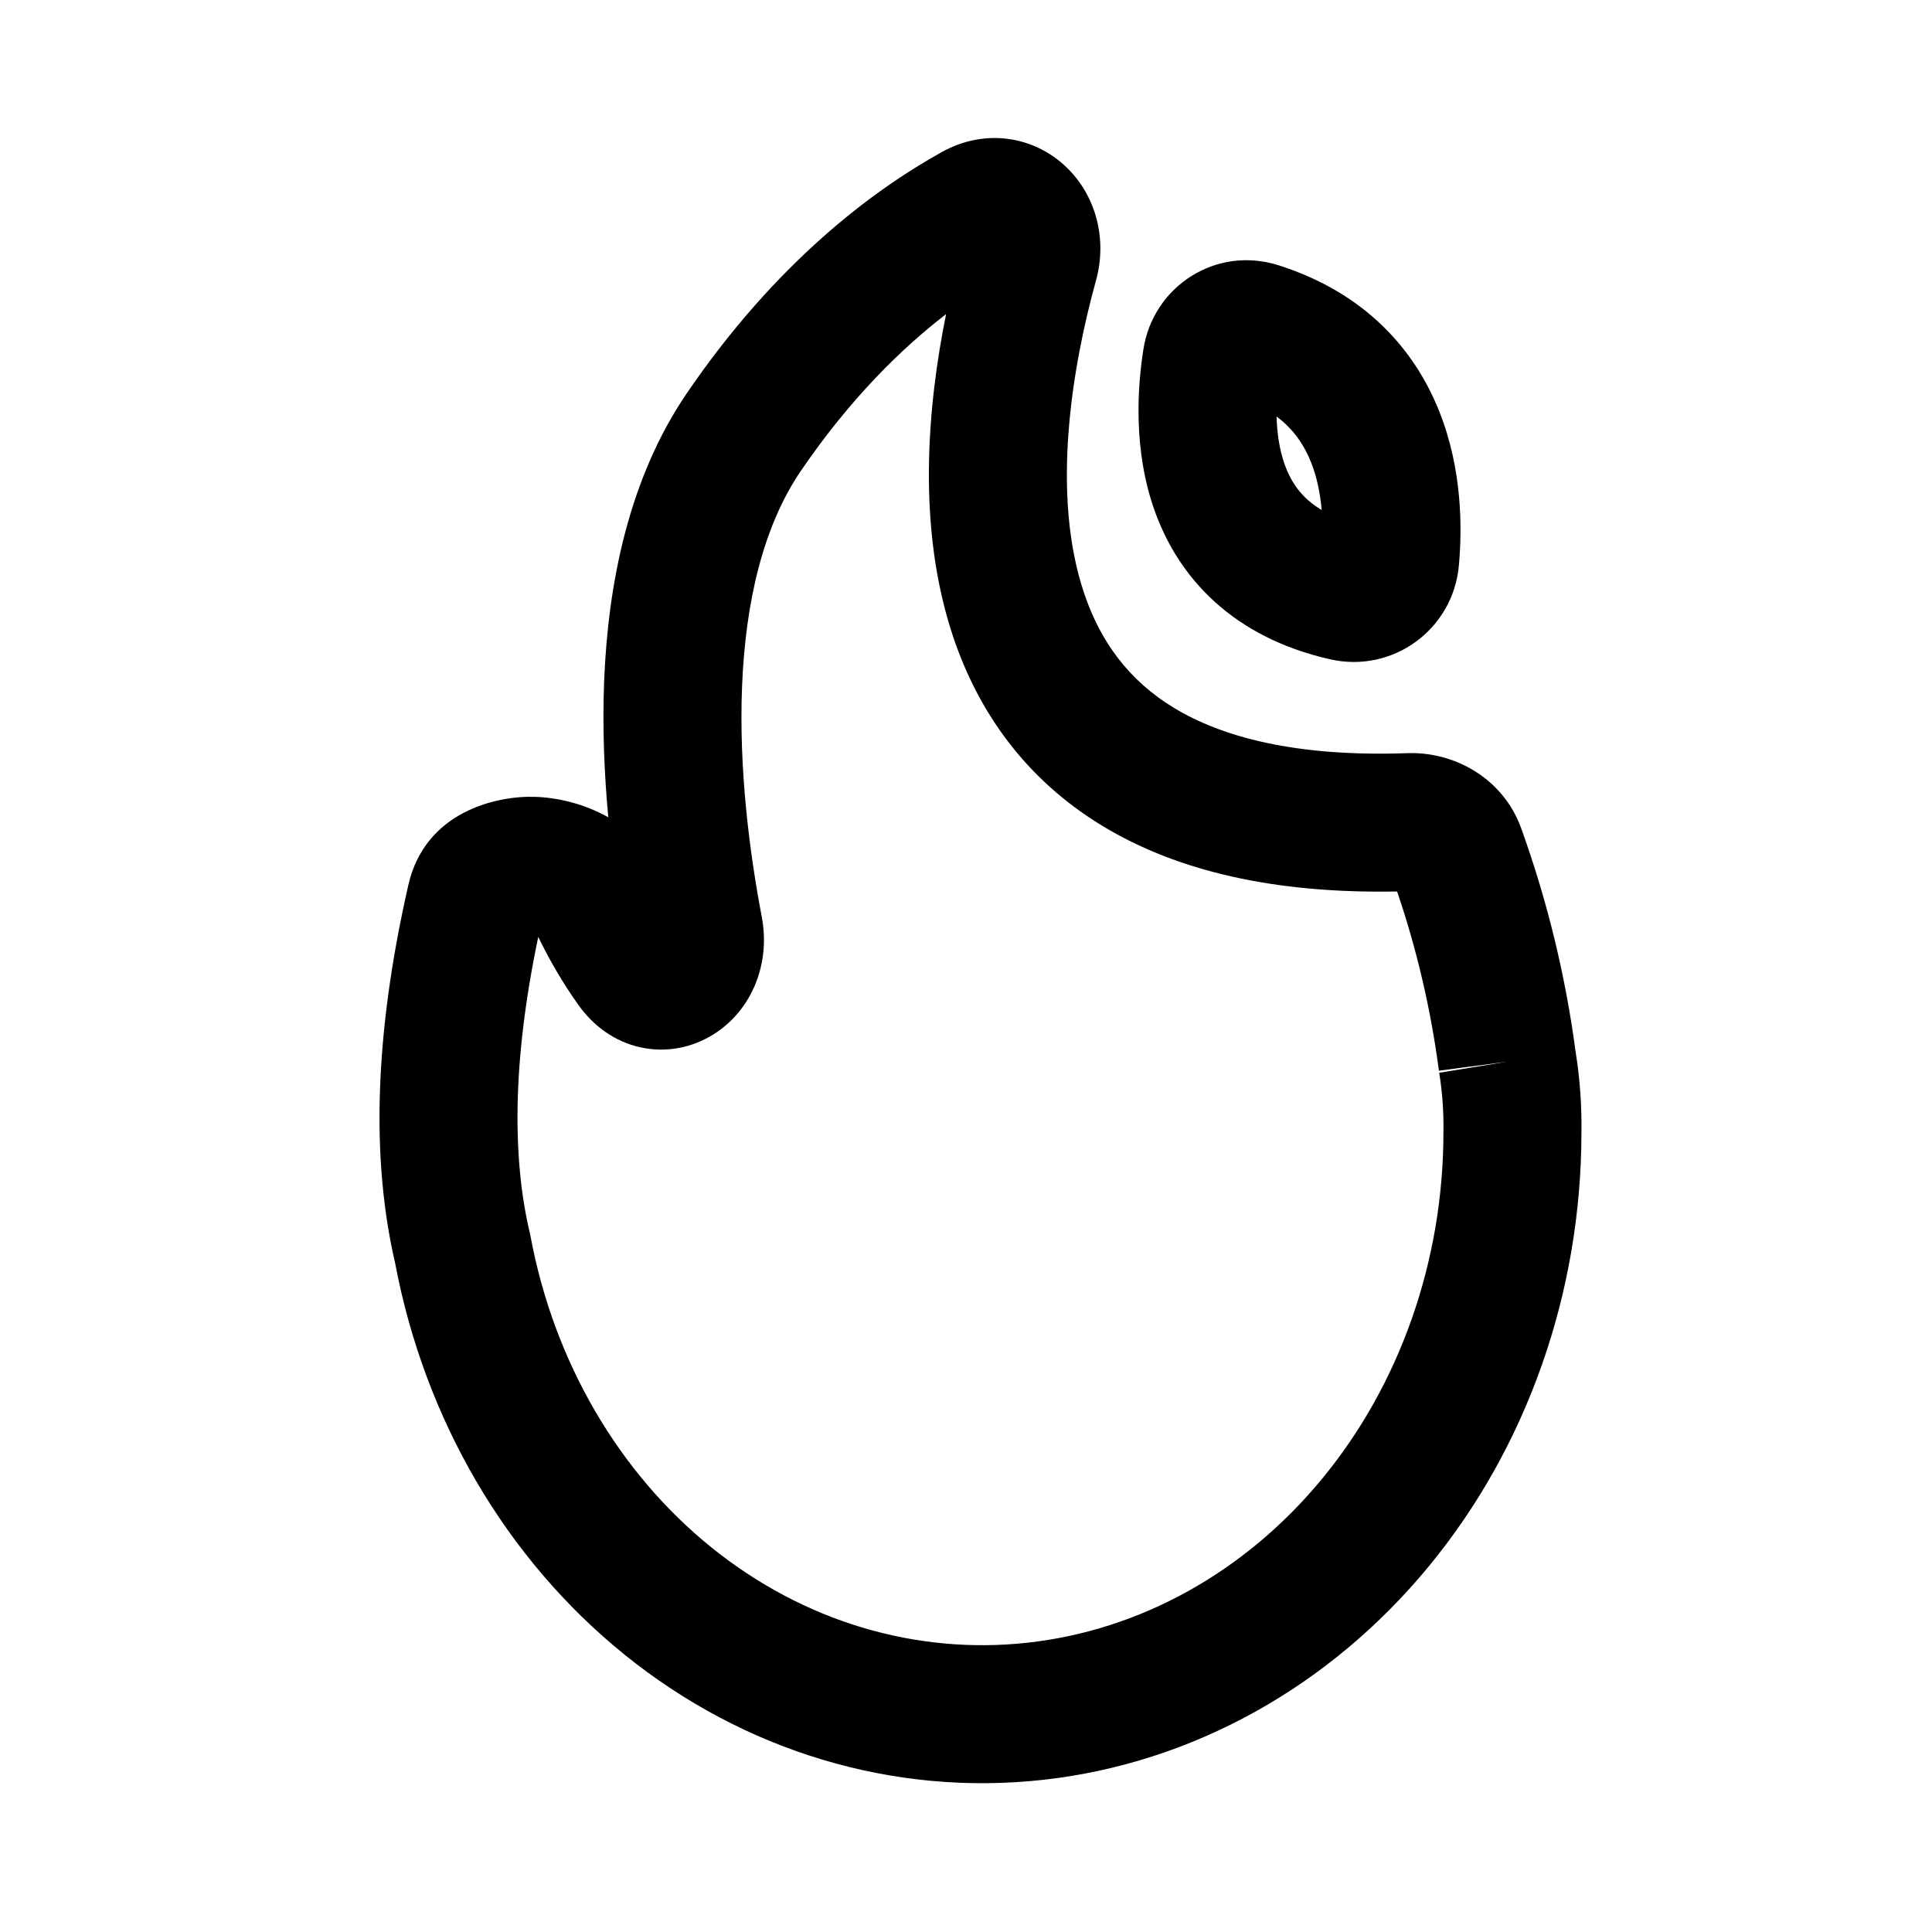 <?xml version="1.0" encoding="UTF-8"?>
<svg xmlns="http://www.w3.org/2000/svg" width="42" height="42" viewBox="0 0 42 42" fill="none">
  <path fill-rule="evenodd" clip-rule="evenodd" d="M23.826 6.097C24.074 5.2 23.829 4.254 23.179 3.631C22.484 2.965 21.423 2.779 20.479 3.303C18.952 4.15 16.861 5.721 14.936 8.541C13.661 10.408 13.219 12.702 13.134 14.793C13.093 15.814 13.136 16.824 13.224 17.768C12.699 17.47 12.117 17.339 11.639 17.323C10.776 17.293 9.238 17.653 8.877 19.239C8.131 22.514 8.071 25.226 8.59 27.459C9.229 30.845 10.993 33.885 13.58 35.973C16.18 38.072 19.423 39.053 22.677 38.692C25.929 38.331 28.911 36.66 31.06 34.052C33.204 31.45 34.376 28.091 34.379 24.628C34.388 24.037 34.346 23.445 34.252 22.862C34.031 21.198 33.633 19.568 33.068 18.003C32.669 16.901 31.595 16.338 30.6 16.373C28.15 16.46 26.558 16.016 25.525 15.391C24.516 14.78 23.914 13.921 23.57 12.902C22.842 10.751 23.302 7.993 23.826 6.097ZM31.281 23.276L32.768 23.08L31.287 23.321C31.355 23.739 31.386 24.165 31.379 24.59L31.379 24.603V24.615C31.378 27.417 30.429 30.099 28.744 32.144C27.062 34.186 24.777 35.44 22.346 35.71C19.917 35.98 17.466 35.254 15.464 33.638C13.458 32.019 12.044 29.615 11.533 26.874L11.526 26.839L11.518 26.805C11.145 25.225 11.122 23.132 11.701 20.368C11.944 20.867 12.233 21.37 12.578 21.852C12.891 22.291 13.351 22.646 13.935 22.771C14.514 22.895 15.066 22.761 15.498 22.494C16.351 21.966 16.752 20.942 16.561 19.937C16.293 18.529 16.059 16.714 16.132 14.914C16.206 13.094 16.587 11.443 17.413 10.232C18.488 8.658 19.602 7.572 20.567 6.829C20.162 8.829 19.923 11.485 20.728 13.864C21.264 15.45 22.271 16.928 23.972 17.958C25.583 18.933 27.694 19.431 30.372 19.38C30.8 20.637 31.105 21.943 31.281 23.276ZM11.734 20.373L11.732 20.372C11.734 20.373 11.734 20.373 11.734 20.373ZM27.795 5.767C26.434 5.335 25.072 6.222 24.857 7.591C24.729 8.409 24.625 9.787 25.11 11.128C25.637 12.58 26.813 13.855 28.913 14.332C30.284 14.643 31.591 13.68 31.715 12.291C31.787 11.49 31.792 10.209 31.289 8.945C30.76 7.612 29.687 6.368 27.795 5.767ZM27.931 10.106C27.813 9.779 27.761 9.415 27.752 9.055C28.135 9.34 28.358 9.691 28.502 10.053C28.633 10.383 28.702 10.74 28.732 11.087C28.279 10.819 28.061 10.463 27.931 10.106Z" fill="black"></path>
</svg>
